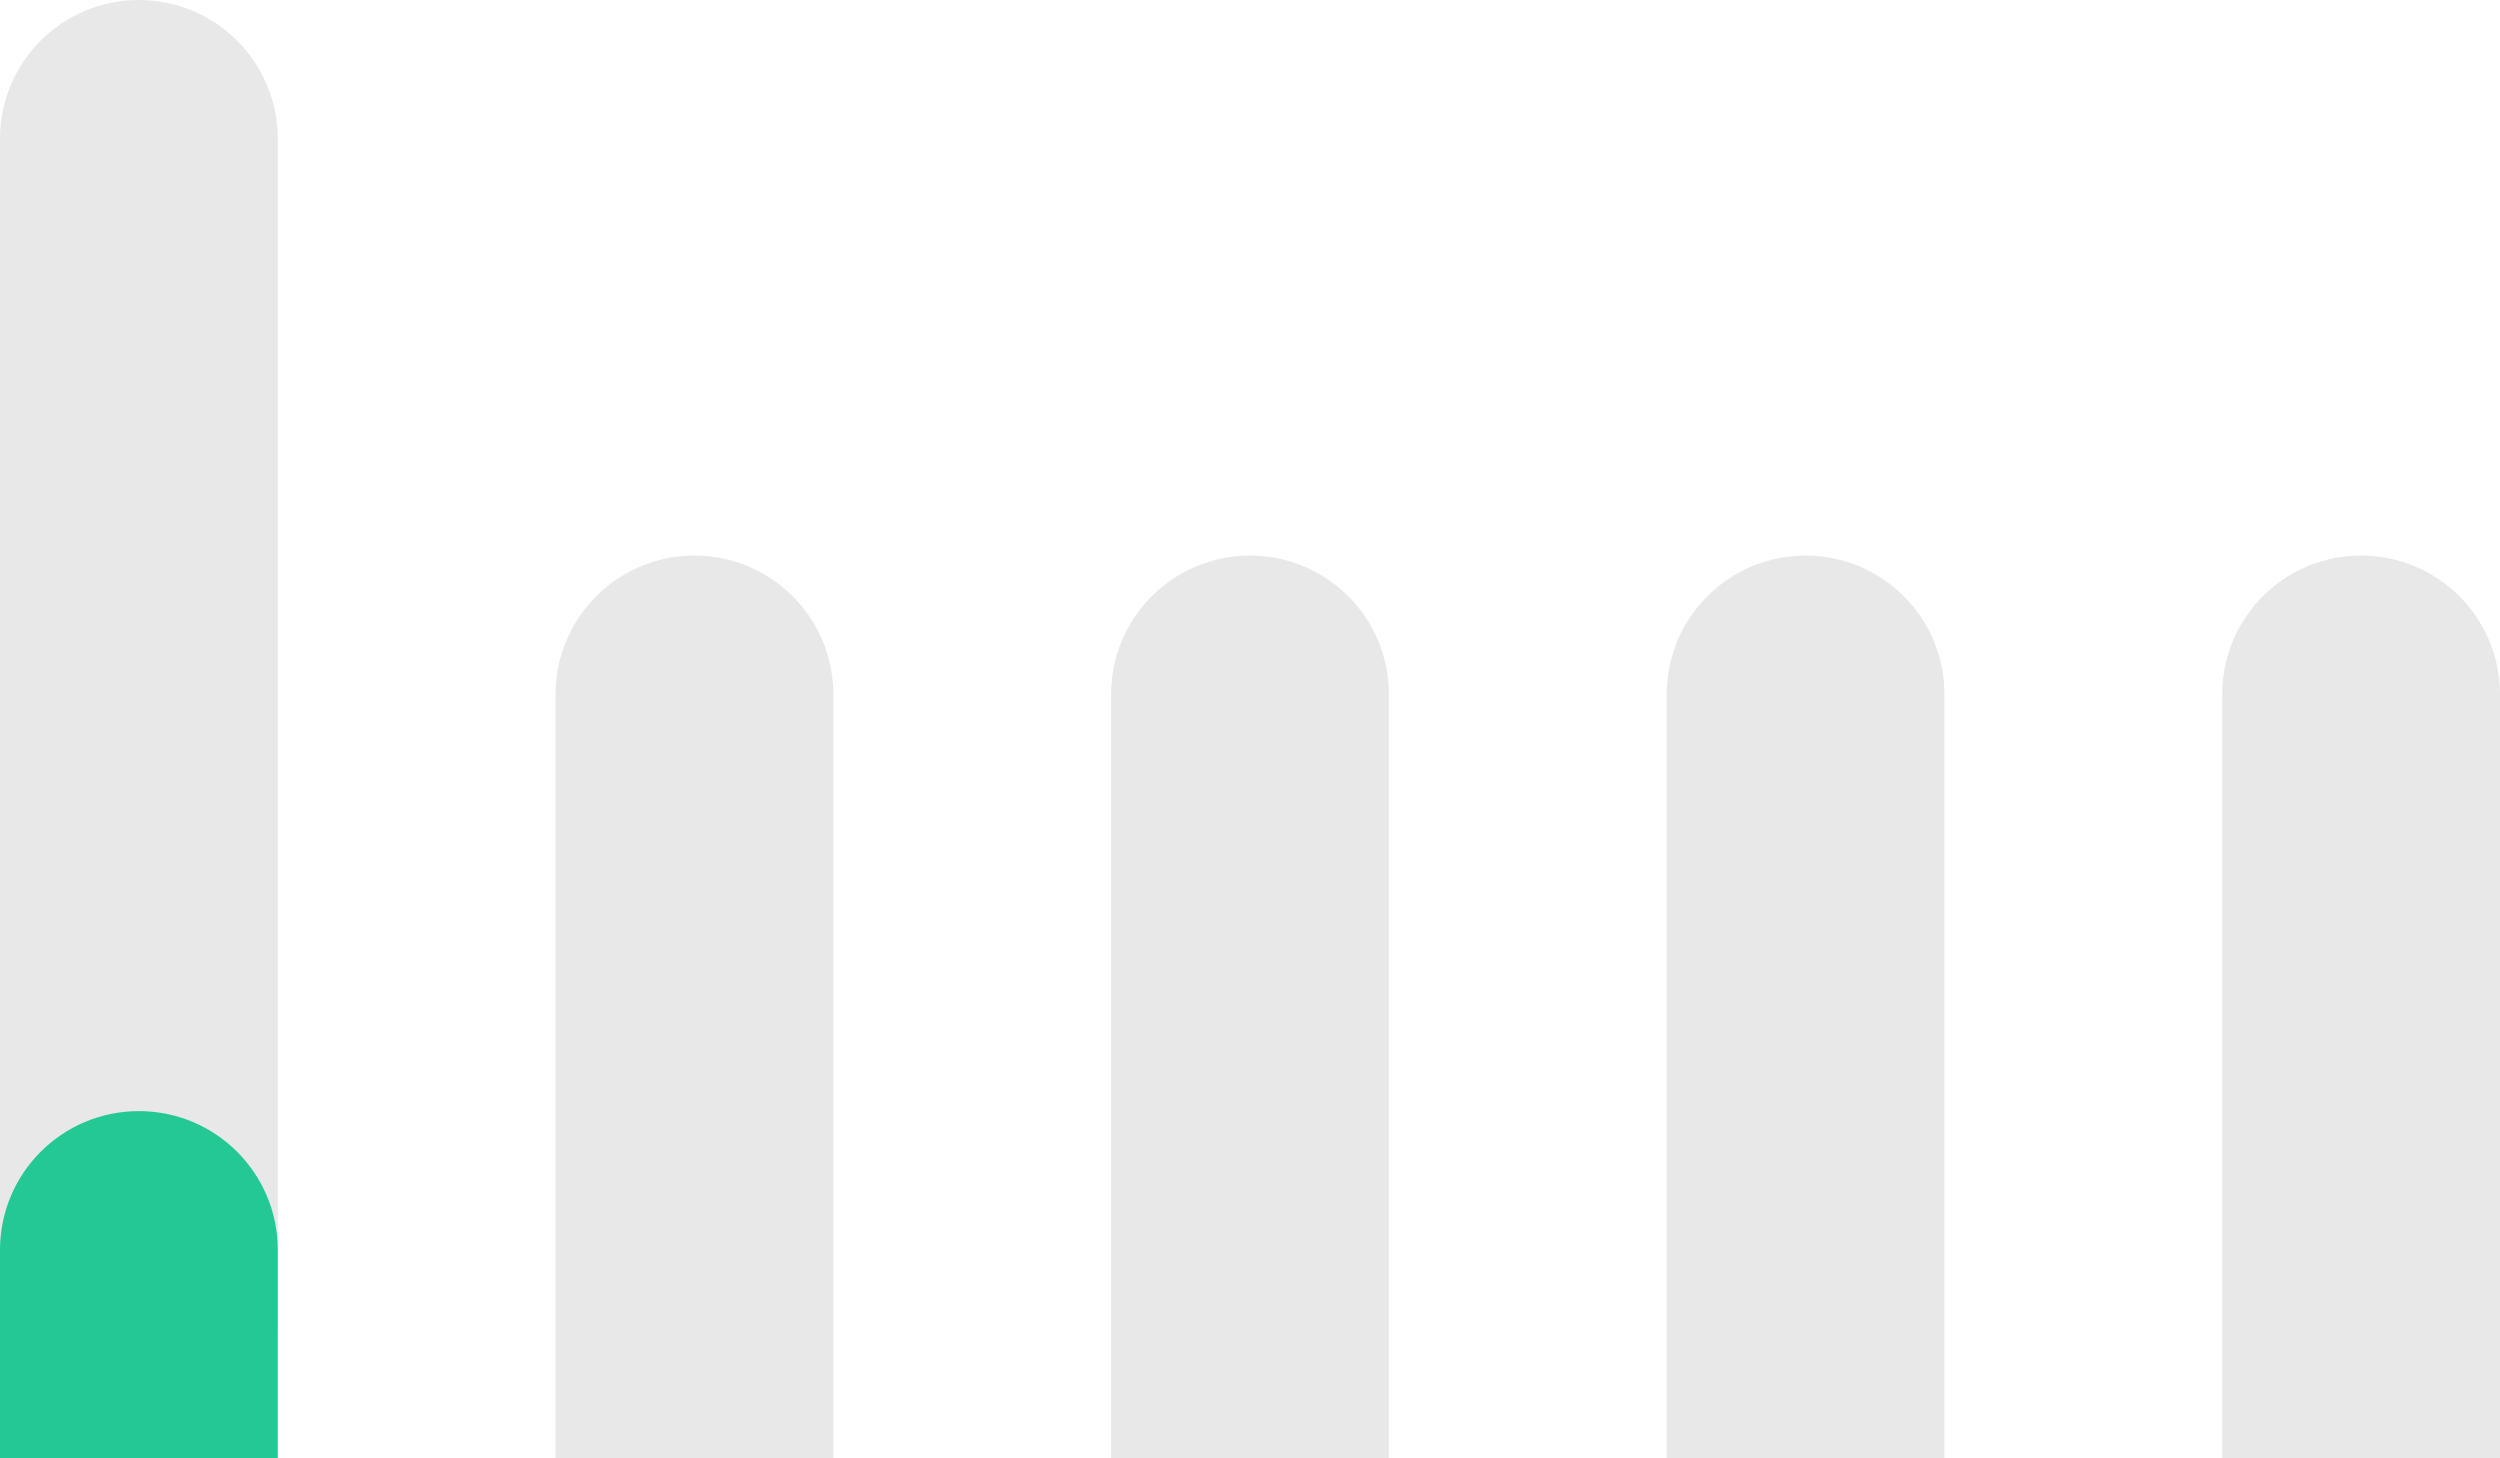 <svg width="36" height="21" viewBox="0 0 36 21" fill="none" xmlns="http://www.w3.org/2000/svg">
<path d="M0 2C0 0.895 0.895 0 2 0C3.105 0 4 0.895 4 2V19C4 20.105 3.105 21 2 21C0.895 21 0 20.105 0 19V2Z" fill="#8D8D8D" fill-opacity="0.2"/>
<g filter="url(#filter0_ii_2249_3637)">
<path d="M0 14C0 12.895 0.895 12 2 12C3.105 12 4 12.895 4 14V19C4 20.105 3.105 21 2 21C0.895 21 0 20.105 0 19V14Z" fill="#23C894"/>
</g>
<g opacity="0.2" filter="url(#filter1_i_2249_3637)">
<path d="M8 2C8 0.895 8.895 0 10 0C11.105 0 12 0.895 12 2V19C12 20.105 11.105 21 10 21C8.895 21 8 20.105 8 19V2Z" fill="#8D8D8D"/>
</g>
<g opacity="0.2" filter="url(#filter2_i_2249_3637)">
<path d="M16 2C16 0.895 16.895 0 18 0C19.105 0 20 0.895 20 2V19C20 20.105 19.105 21 18 21C16.895 21 16 20.105 16 19V2Z" fill="#8D8D8D"/>
</g>
<g opacity="0.2" filter="url(#filter3_i_2249_3637)">
<path d="M24 2C24 0.895 24.895 0 26 0C27.105 0 28 0.895 28 2V19C28 20.105 27.105 21 26 21C24.895 21 24 20.105 24 19V2Z" fill="#8D8D8D"/>
</g>
<g opacity="0.2" filter="url(#filter4_i_2249_3637)">
<path d="M32 2C32 0.895 32.895 0 34 0C35.105 0 36 0.895 36 2V19C36 20.105 35.105 21 34 21C32.895 21 32 20.105 32 19V2Z" fill="#8D8D8D"/>
</g>
<defs>
<filter id="filter0_ii_2249_3637" x="0" y="8" width="4" height="21" filterUnits="userSpaceOnUse" color-interpolation-filters="sRGB">
<feFlood flood-opacity="0" result="BackgroundImageFix"/>
<feBlend mode="normal" in="SourceGraphic" in2="BackgroundImageFix" result="shape"/>
<feColorMatrix in="SourceAlpha" type="matrix" values="0 0 0 0 0 0 0 0 0 0 0 0 0 0 0 0 0 0 127 0" result="hardAlpha"/>
<feOffset dy="8"/>
<feGaussianBlur stdDeviation="4"/>
<feComposite in2="hardAlpha" operator="arithmetic" k2="-1" k3="1"/>
<feColorMatrix type="matrix" values="0 0 0 0 1 0 0 0 0 1 0 0 0 0 1 0 0 0 0.24 0"/>
<feBlend mode="normal" in2="shape" result="effect1_innerShadow_2249_3637"/>
<feColorMatrix in="SourceAlpha" type="matrix" values="0 0 0 0 0 0 0 0 0 0 0 0 0 0 0 0 0 0 127 0" result="hardAlpha"/>
<feOffset dy="-4"/>
<feGaussianBlur stdDeviation="2"/>
<feComposite in2="hardAlpha" operator="arithmetic" k2="-1" k3="1"/>
<feColorMatrix type="matrix" values="0 0 0 0 1 0 0 0 0 1 0 0 0 0 1 0 0 0 0.12 0"/>
<feBlend mode="normal" in2="effect1_innerShadow_2249_3637" result="effect2_innerShadow_2249_3637"/>
</filter>
<filter id="filter1_i_2249_3637" x="8" y="0" width="4" height="29" filterUnits="userSpaceOnUse" color-interpolation-filters="sRGB">
<feFlood flood-opacity="0" result="BackgroundImageFix"/>
<feBlend mode="normal" in="SourceGraphic" in2="BackgroundImageFix" result="shape"/>
<feColorMatrix in="SourceAlpha" type="matrix" values="0 0 0 0 0 0 0 0 0 0 0 0 0 0 0 0 0 0 127 0" result="hardAlpha"/>
<feOffset dy="8"/>
<feGaussianBlur stdDeviation="4"/>
<feComposite in2="hardAlpha" operator="arithmetic" k2="-1" k3="1"/>
<feColorMatrix type="matrix" values="0 0 0 0 1 0 0 0 0 1 0 0 0 0 1 0 0 0 0.32 0"/>
<feBlend mode="normal" in2="shape" result="effect1_innerShadow_2249_3637"/>
</filter>
<filter id="filter2_i_2249_3637" x="16" y="0" width="4" height="29" filterUnits="userSpaceOnUse" color-interpolation-filters="sRGB">
<feFlood flood-opacity="0" result="BackgroundImageFix"/>
<feBlend mode="normal" in="SourceGraphic" in2="BackgroundImageFix" result="shape"/>
<feColorMatrix in="SourceAlpha" type="matrix" values="0 0 0 0 0 0 0 0 0 0 0 0 0 0 0 0 0 0 127 0" result="hardAlpha"/>
<feOffset dy="8"/>
<feGaussianBlur stdDeviation="4"/>
<feComposite in2="hardAlpha" operator="arithmetic" k2="-1" k3="1"/>
<feColorMatrix type="matrix" values="0 0 0 0 1 0 0 0 0 1 0 0 0 0 1 0 0 0 0.32 0"/>
<feBlend mode="normal" in2="shape" result="effect1_innerShadow_2249_3637"/>
</filter>
<filter id="filter3_i_2249_3637" x="24" y="0" width="4" height="29" filterUnits="userSpaceOnUse" color-interpolation-filters="sRGB">
<feFlood flood-opacity="0" result="BackgroundImageFix"/>
<feBlend mode="normal" in="SourceGraphic" in2="BackgroundImageFix" result="shape"/>
<feColorMatrix in="SourceAlpha" type="matrix" values="0 0 0 0 0 0 0 0 0 0 0 0 0 0 0 0 0 0 127 0" result="hardAlpha"/>
<feOffset dy="8"/>
<feGaussianBlur stdDeviation="4"/>
<feComposite in2="hardAlpha" operator="arithmetic" k2="-1" k3="1"/>
<feColorMatrix type="matrix" values="0 0 0 0 1 0 0 0 0 1 0 0 0 0 1 0 0 0 0.32 0"/>
<feBlend mode="normal" in2="shape" result="effect1_innerShadow_2249_3637"/>
</filter>
<filter id="filter4_i_2249_3637" x="32" y="0" width="4" height="29" filterUnits="userSpaceOnUse" color-interpolation-filters="sRGB">
<feFlood flood-opacity="0" result="BackgroundImageFix"/>
<feBlend mode="normal" in="SourceGraphic" in2="BackgroundImageFix" result="shape"/>
<feColorMatrix in="SourceAlpha" type="matrix" values="0 0 0 0 0 0 0 0 0 0 0 0 0 0 0 0 0 0 127 0" result="hardAlpha"/>
<feOffset dy="8"/>
<feGaussianBlur stdDeviation="4"/>
<feComposite in2="hardAlpha" operator="arithmetic" k2="-1" k3="1"/>
<feColorMatrix type="matrix" values="0 0 0 0 1 0 0 0 0 1 0 0 0 0 1 0 0 0 0.32 0"/>
<feBlend mode="normal" in2="shape" result="effect1_innerShadow_2249_3637"/>
</filter>
</defs>
</svg>
